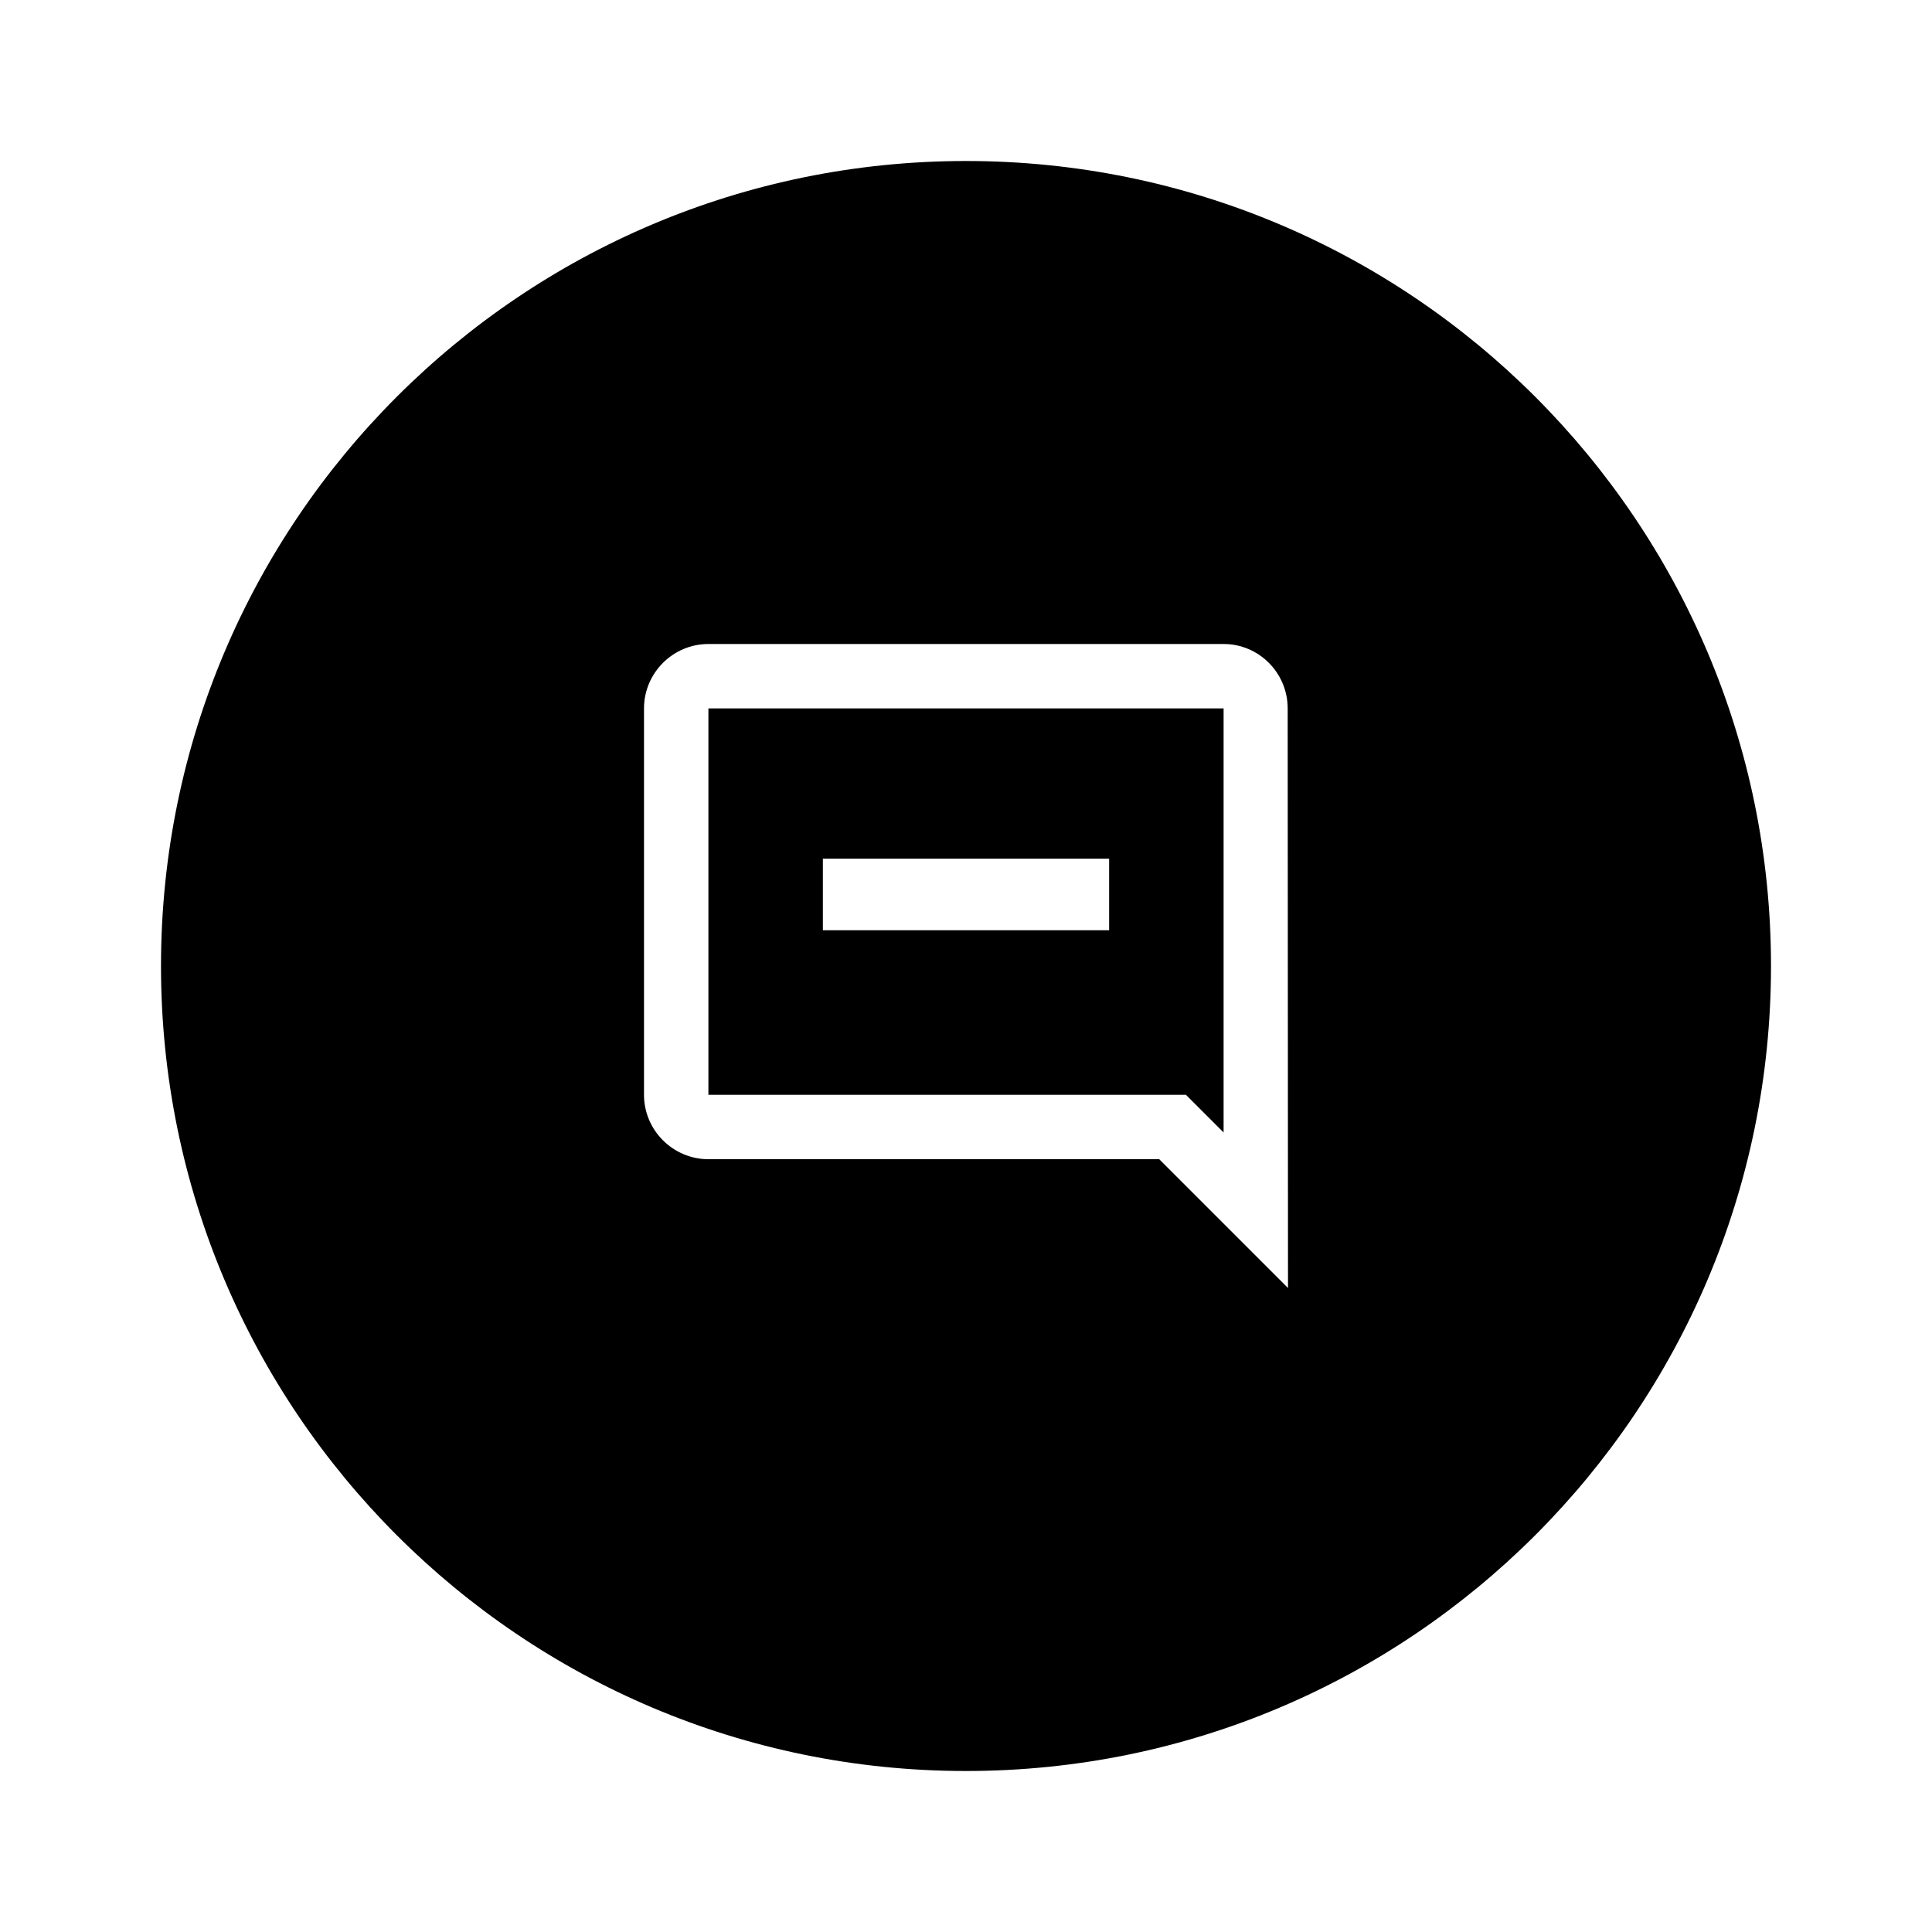 <?xml version="1.0" encoding="utf-8"?>
<svg width="800px" height="800px" viewBox="0 0 24 24" fill="none" xmlns="http://www.w3.org/2000/svg">
<path fill-rule="evenodd" clip-rule="evenodd" d="M22 12C22 17.523 17.523 22 12 22C6.477 22 2 17.523 2 12C2 6.477 6.477 2 12 2C17.523 2 22 6.477 22 12ZM15.2 8C15.64 8 15.996 8.36 15.996 8.8L16 16L14.4 14.4H8.8C8.36 14.4 8 14.04 8 13.6V8.8C8 8.36 8.36 8 8.8 8H15.2ZM15.2 14.068V8.8H8.8V13.6H14.732L15.2 14.068ZM10.222 10.667H13.778V11.556H10.222V10.667Z" fill="#000000"/>
</svg>